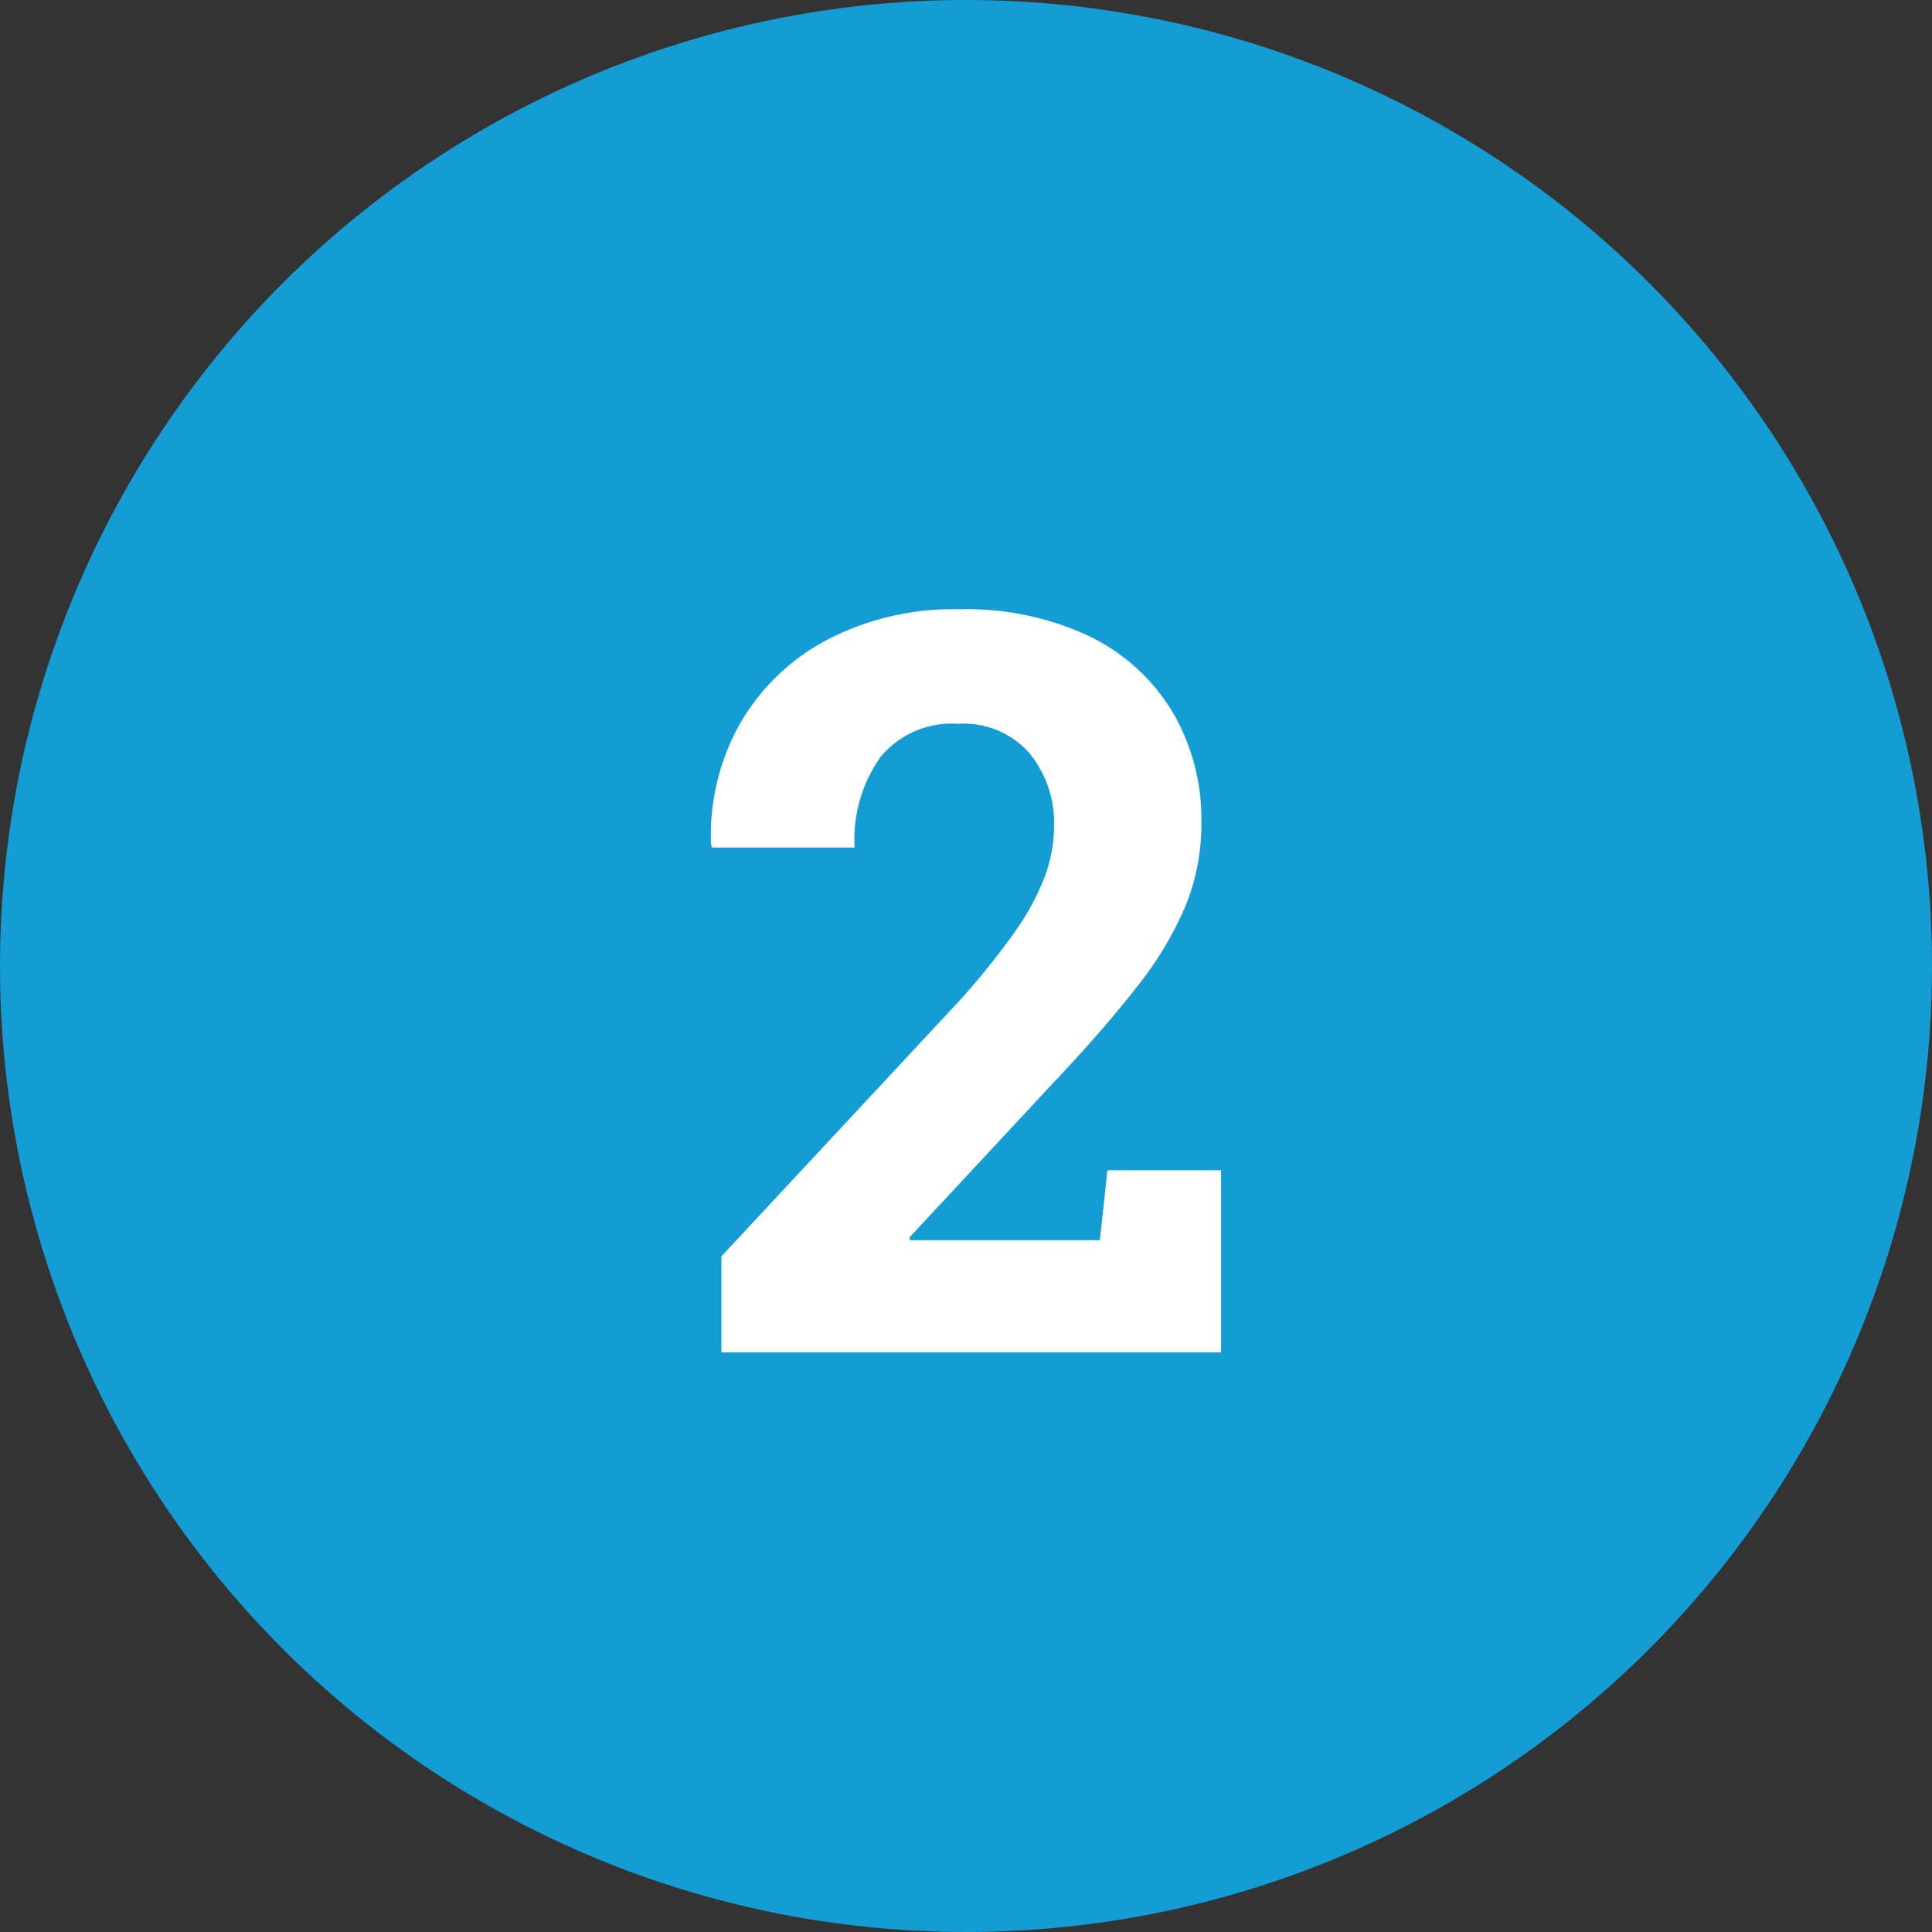 <svg xmlns="http://www.w3.org/2000/svg" width="30" height="30" viewBox="0 0 30 30">
  <rect x="0" y="0" width="30" height="30" fill="#333333" stroke="none"/>
  <g id="グループ_304" data-name="グループ 304" transform="translate(-648 -221)">
    <circle id="楕円形_10" data-name="楕円形 10" cx="15" cy="15" r="15" transform="translate(648 221)" fill="#149dd5"/>
    <path id="パス_1234" data-name="パス 1234" d="M.6,0V-1.492L4.289-5.453a11.432,11.432,0,0,0,.883-1.1,3.805,3.805,0,0,0,.457-.855,2.3,2.3,0,0,0,.137-.77A1.714,1.714,0,0,0,5.387-9.3a1.358,1.358,0,0,0-1.113-.461,1.435,1.435,0,0,0-1.2.512,2.211,2.211,0,0,0-.406,1.41H.453L.438-7.891A3.542,3.542,0,0,1,.879-9.746a3.37,3.37,0,0,1,1.344-1.309A4.232,4.232,0,0,1,4.3-11.539a4.472,4.472,0,0,1,2.012.418A3.064,3.064,0,0,1,7.6-9.953a3.288,3.288,0,0,1,.453,1.734,3.368,3.368,0,0,1-.242,1.277A5.411,5.411,0,0,1,7.055-5.68q-.516.664-1.328,1.523L3.516-1.781l.016.039H6.477l.117-1.086H8.359V0Z" transform="translate(658.602 242)" fill="#fff"/>
  </g>
</svg>
